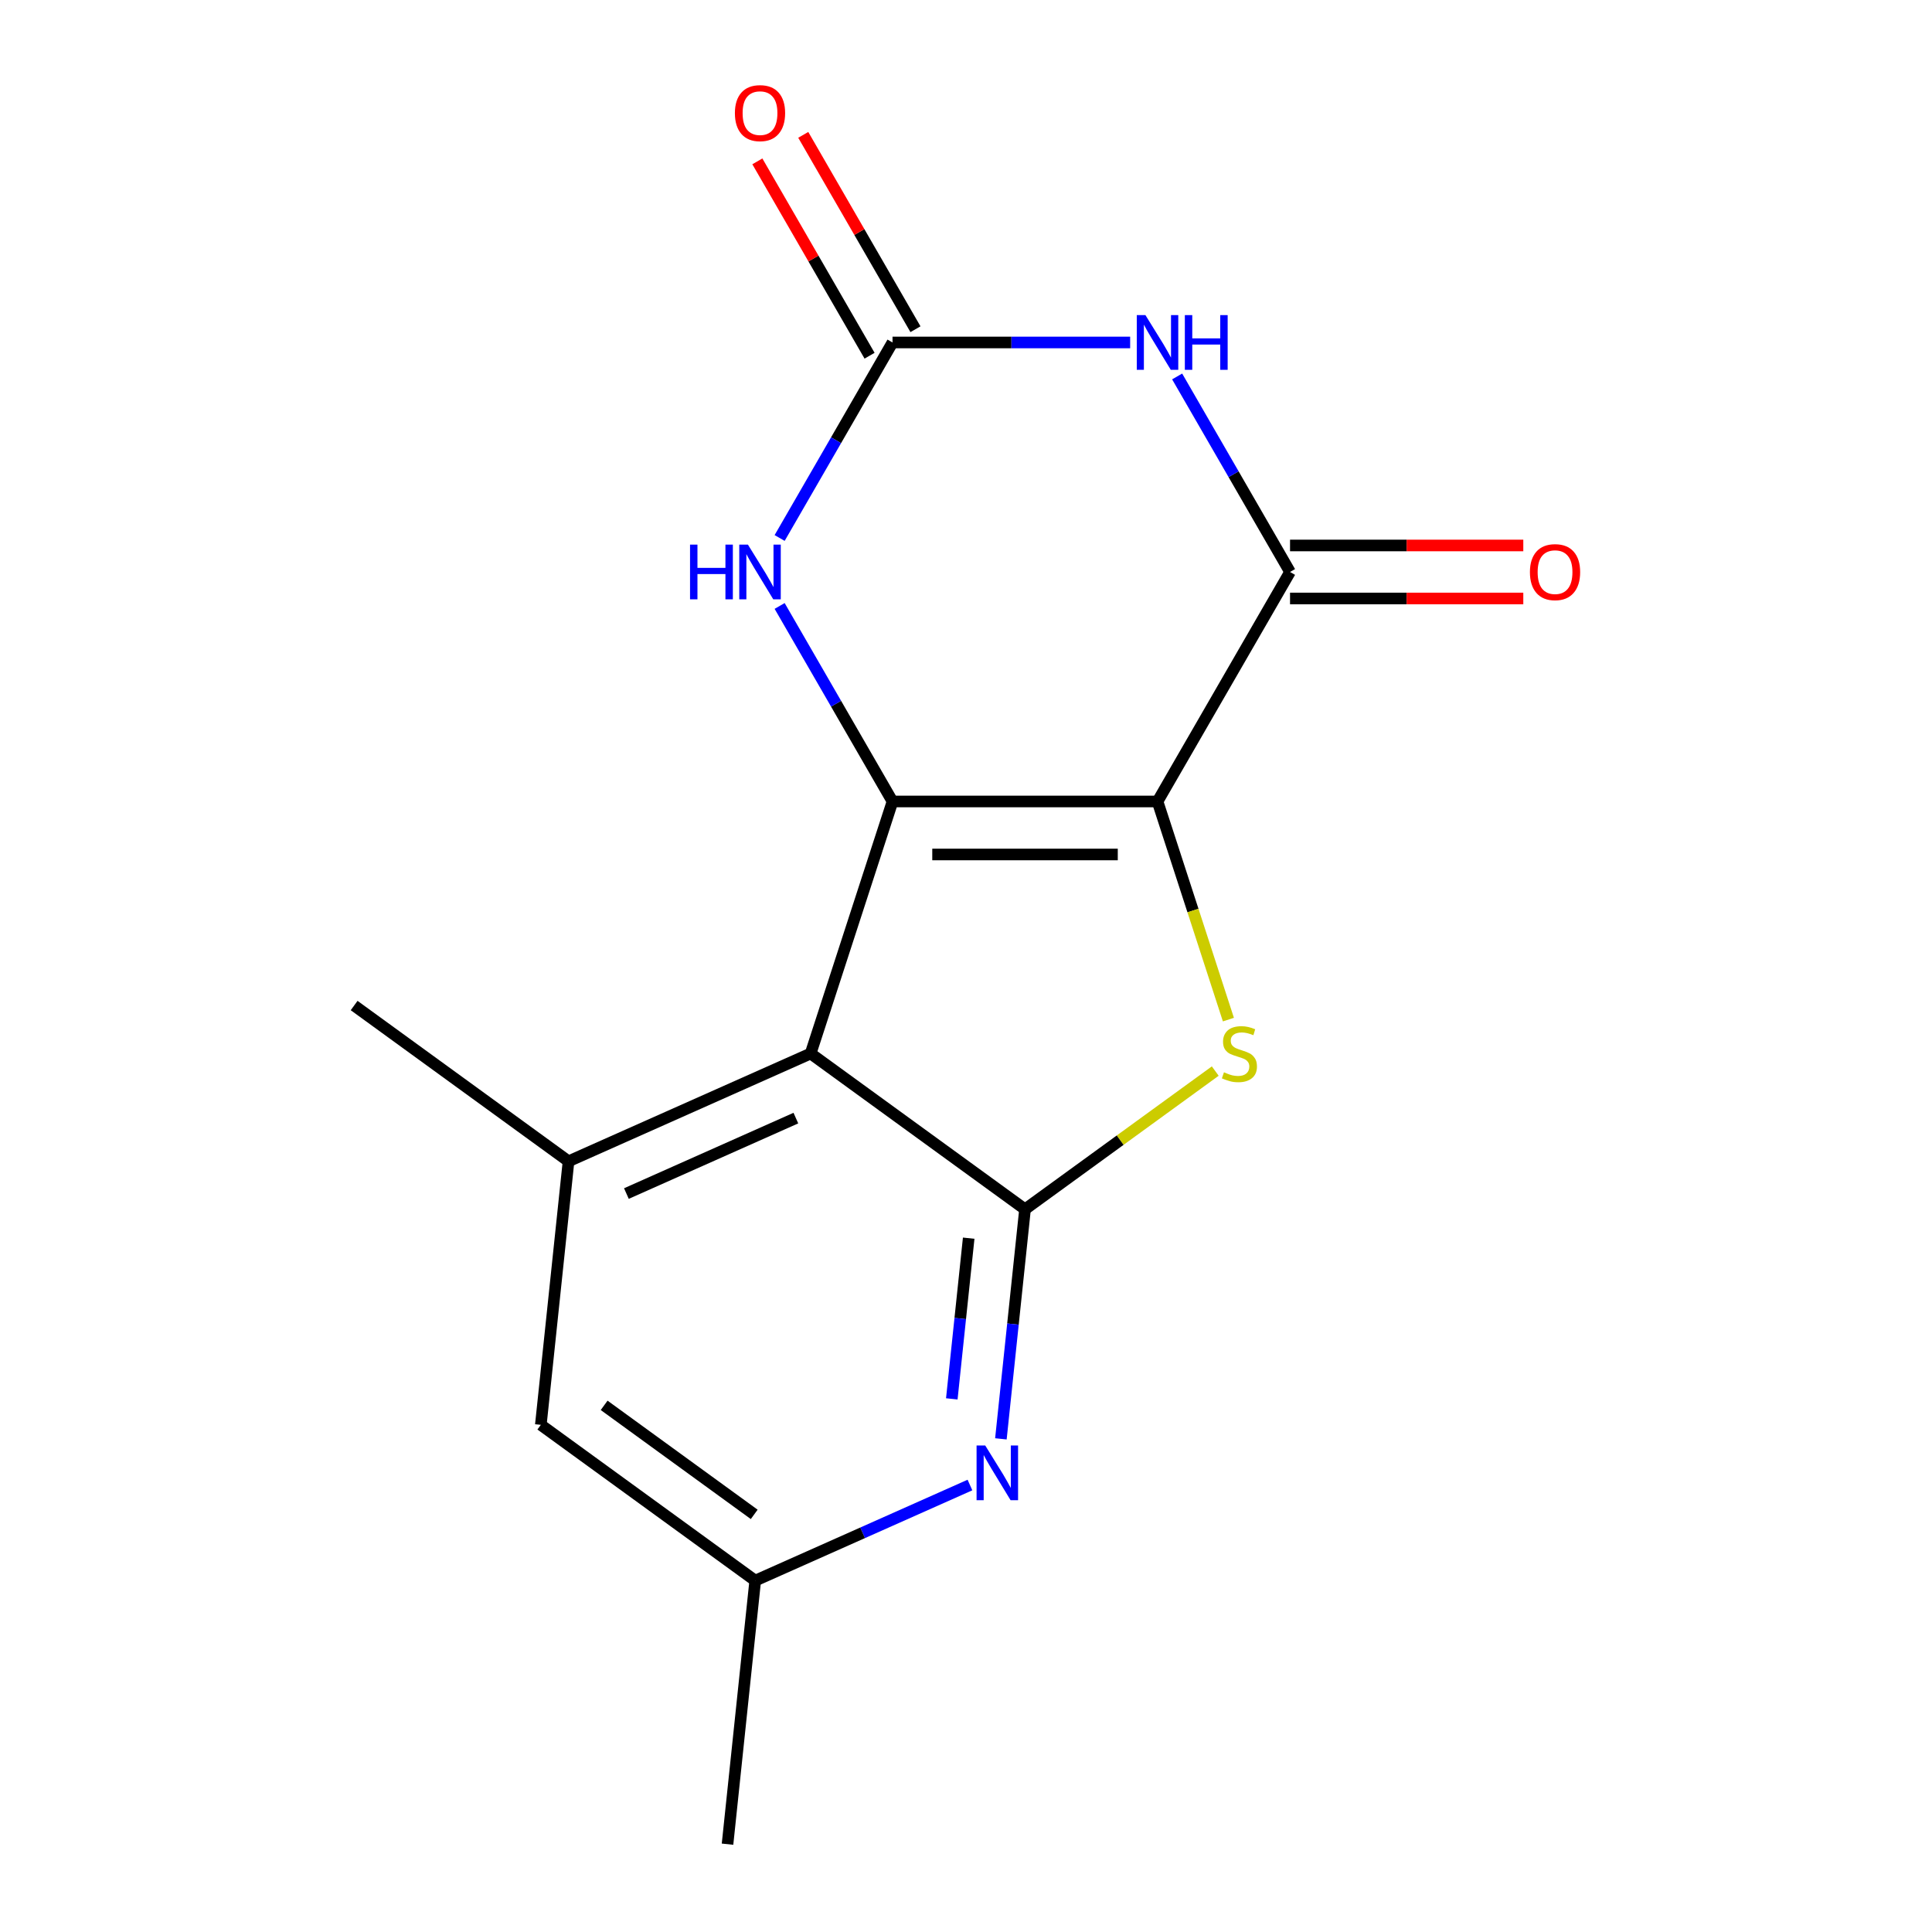 <?xml version='1.0' encoding='iso-8859-1'?>
<svg version='1.1' baseProfile='full'
              xmlns='http://www.w3.org/2000/svg'
                      xmlns:rdkit='http://www.rdkit.org/xml'
                      xmlns:xlink='http://www.w3.org/1999/xlink'
                  xml:space='preserve'
width='1000px' height='1000px' viewBox='0 0 1000 1000'>
<!-- END OF HEADER -->
<rect style='opacity:1.0;fill:#FFFFFF;stroke:none' width='1000' height='1000' x='0' y='0'> </rect>
<path class='bond-0' d='M 599.134,414.842 L 461.966,414.842' style='fill:none;fill-rule:evenodd;stroke:#000000;stroke-width:6px;stroke-linecap:butt;stroke-linejoin:miter;stroke-opacity:1' />
<path class='bond-0' d='M 578.559,442.276 L 482.541,442.276' style='fill:none;fill-rule:evenodd;stroke:#000000;stroke-width:6px;stroke-linecap:butt;stroke-linejoin:miter;stroke-opacity:1' />
<path class='bond-2' d='M 599.134,414.842 L 617.476,471.295' style='fill:none;fill-rule:evenodd;stroke:#000000;stroke-width:6px;stroke-linecap:butt;stroke-linejoin:miter;stroke-opacity:1' />
<path class='bond-2' d='M 617.476,471.295 L 635.819,527.747' style='fill:none;fill-rule:evenodd;stroke:#CCCC00;stroke-width:6px;stroke-linecap:butt;stroke-linejoin:miter;stroke-opacity:1' />
<path class='bond-4' d='M 599.134,414.842 L 667.718,296.052' style='fill:none;fill-rule:evenodd;stroke:#000000;stroke-width:6px;stroke-linecap:butt;stroke-linejoin:miter;stroke-opacity:1' />
<path class='bond-1' d='M 461.966,414.842 L 419.579,545.297' style='fill:none;fill-rule:evenodd;stroke:#000000;stroke-width:6px;stroke-linecap:butt;stroke-linejoin:miter;stroke-opacity:1' />
<path class='bond-7' d='M 461.966,414.842 L 432.752,364.242' style='fill:none;fill-rule:evenodd;stroke:#000000;stroke-width:6px;stroke-linecap:butt;stroke-linejoin:miter;stroke-opacity:1' />
<path class='bond-7' d='M 432.752,364.242 L 403.537,313.641' style='fill:none;fill-rule:evenodd;stroke:#0000FF;stroke-width:6px;stroke-linecap:butt;stroke-linejoin:miter;stroke-opacity:1' />
<path class='bond-9' d='M 419.579,545.297 L 294.27,601.088' style='fill:none;fill-rule:evenodd;stroke:#000000;stroke-width:6px;stroke-linecap:butt;stroke-linejoin:miter;stroke-opacity:1' />
<path class='bond-9' d='M 411.941,578.727 L 324.224,617.781' style='fill:none;fill-rule:evenodd;stroke:#000000;stroke-width:6px;stroke-linecap:butt;stroke-linejoin:miter;stroke-opacity:1' />
<path class='bond-16' d='M 419.579,545.297 L 530.55,625.922' style='fill:none;fill-rule:evenodd;stroke:#000000;stroke-width:6px;stroke-linecap:butt;stroke-linejoin:miter;stroke-opacity:1' />
<path class='bond-3' d='M 629.012,554.385 L 579.781,590.153' style='fill:none;fill-rule:evenodd;stroke:#CCCC00;stroke-width:6px;stroke-linecap:butt;stroke-linejoin:miter;stroke-opacity:1' />
<path class='bond-3' d='M 579.781,590.153 L 530.55,625.922' style='fill:none;fill-rule:evenodd;stroke:#000000;stroke-width:6px;stroke-linecap:butt;stroke-linejoin:miter;stroke-opacity:1' />
<path class='bond-8' d='M 530.55,625.922 L 524.305,685.335' style='fill:none;fill-rule:evenodd;stroke:#000000;stroke-width:6px;stroke-linecap:butt;stroke-linejoin:miter;stroke-opacity:1' />
<path class='bond-8' d='M 524.305,685.335 L 518.061,744.749' style='fill:none;fill-rule:evenodd;stroke:#0000FF;stroke-width:6px;stroke-linecap:butt;stroke-linejoin:miter;stroke-opacity:1' />
<path class='bond-8' d='M 501.393,640.878 L 497.022,682.468' style='fill:none;fill-rule:evenodd;stroke:#000000;stroke-width:6px;stroke-linecap:butt;stroke-linejoin:miter;stroke-opacity:1' />
<path class='bond-8' d='M 497.022,682.468 L 492.651,724.057' style='fill:none;fill-rule:evenodd;stroke:#0000FF;stroke-width:6px;stroke-linecap:butt;stroke-linejoin:miter;stroke-opacity:1' />
<path class='bond-5' d='M 667.718,296.052 L 638.503,245.451' style='fill:none;fill-rule:evenodd;stroke:#000000;stroke-width:6px;stroke-linecap:butt;stroke-linejoin:miter;stroke-opacity:1' />
<path class='bond-5' d='M 638.503,245.451 L 609.289,194.85' style='fill:none;fill-rule:evenodd;stroke:#0000FF;stroke-width:6px;stroke-linecap:butt;stroke-linejoin:miter;stroke-opacity:1' />
<path class='bond-12' d='M 667.718,309.768 L 728.087,309.768' style='fill:none;fill-rule:evenodd;stroke:#000000;stroke-width:6px;stroke-linecap:butt;stroke-linejoin:miter;stroke-opacity:1' />
<path class='bond-12' d='M 728.087,309.768 L 788.456,309.768' style='fill:none;fill-rule:evenodd;stroke:#FF0000;stroke-width:6px;stroke-linecap:butt;stroke-linejoin:miter;stroke-opacity:1' />
<path class='bond-12' d='M 667.718,282.335 L 728.087,282.335' style='fill:none;fill-rule:evenodd;stroke:#000000;stroke-width:6px;stroke-linecap:butt;stroke-linejoin:miter;stroke-opacity:1' />
<path class='bond-12' d='M 728.087,282.335 L 788.456,282.335' style='fill:none;fill-rule:evenodd;stroke:#FF0000;stroke-width:6px;stroke-linecap:butt;stroke-linejoin:miter;stroke-opacity:1' />
<path class='bond-6' d='M 584.965,177.261 L 523.465,177.261' style='fill:none;fill-rule:evenodd;stroke:#0000FF;stroke-width:6px;stroke-linecap:butt;stroke-linejoin:miter;stroke-opacity:1' />
<path class='bond-6' d='M 523.465,177.261 L 461.966,177.261' style='fill:none;fill-rule:evenodd;stroke:#000000;stroke-width:6px;stroke-linecap:butt;stroke-linejoin:miter;stroke-opacity:1' />
<path class='bond-13' d='M 473.845,170.402 L 444.804,120.102' style='fill:none;fill-rule:evenodd;stroke:#000000;stroke-width:6px;stroke-linecap:butt;stroke-linejoin:miter;stroke-opacity:1' />
<path class='bond-13' d='M 444.804,120.102 L 415.763,69.801' style='fill:none;fill-rule:evenodd;stroke:#FF0000;stroke-width:6px;stroke-linecap:butt;stroke-linejoin:miter;stroke-opacity:1' />
<path class='bond-13' d='M 450.087,184.119 L 421.046,133.818' style='fill:none;fill-rule:evenodd;stroke:#000000;stroke-width:6px;stroke-linecap:butt;stroke-linejoin:miter;stroke-opacity:1' />
<path class='bond-13' d='M 421.046,133.818 L 392.005,83.518' style='fill:none;fill-rule:evenodd;stroke:#FF0000;stroke-width:6px;stroke-linecap:butt;stroke-linejoin:miter;stroke-opacity:1' />
<path class='bond-17' d='M 461.966,177.261 L 432.752,227.862' style='fill:none;fill-rule:evenodd;stroke:#000000;stroke-width:6px;stroke-linecap:butt;stroke-linejoin:miter;stroke-opacity:1' />
<path class='bond-17' d='M 432.752,227.862 L 403.537,278.462' style='fill:none;fill-rule:evenodd;stroke:#0000FF;stroke-width:6px;stroke-linecap:butt;stroke-linejoin:miter;stroke-opacity:1' />
<path class='bond-11' d='M 502.043,768.647 L 446.473,793.388' style='fill:none;fill-rule:evenodd;stroke:#0000FF;stroke-width:6px;stroke-linecap:butt;stroke-linejoin:miter;stroke-opacity:1' />
<path class='bond-11' d='M 446.473,793.388 L 390.903,818.129' style='fill:none;fill-rule:evenodd;stroke:#000000;stroke-width:6px;stroke-linecap:butt;stroke-linejoin:miter;stroke-opacity:1' />
<path class='bond-10' d='M 294.27,601.088 L 279.932,737.504' style='fill:none;fill-rule:evenodd;stroke:#000000;stroke-width:6px;stroke-linecap:butt;stroke-linejoin:miter;stroke-opacity:1' />
<path class='bond-14' d='M 294.27,601.088 L 183.299,520.463' style='fill:none;fill-rule:evenodd;stroke:#000000;stroke-width:6px;stroke-linecap:butt;stroke-linejoin:miter;stroke-opacity:1' />
<path class='bond-18' d='M 279.932,737.504 L 390.903,818.129' style='fill:none;fill-rule:evenodd;stroke:#000000;stroke-width:6px;stroke-linecap:butt;stroke-linejoin:miter;stroke-opacity:1' />
<path class='bond-18' d='M 312.703,727.404 L 390.382,783.841' style='fill:none;fill-rule:evenodd;stroke:#000000;stroke-width:6px;stroke-linecap:butt;stroke-linejoin:miter;stroke-opacity:1' />
<path class='bond-15' d='M 390.903,818.129 L 376.565,954.545' style='fill:none;fill-rule:evenodd;stroke:#000000;stroke-width:6px;stroke-linecap:butt;stroke-linejoin:miter;stroke-opacity:1' />
<path  class='atom-3' d='M 633.521 555.017
Q 633.841 555.137, 635.161 555.697
Q 636.481 556.257, 637.921 556.617
Q 639.401 556.937, 640.841 556.937
Q 643.521 556.937, 645.081 555.657
Q 646.641 554.337, 646.641 552.057
Q 646.641 550.497, 645.841 549.537
Q 645.081 548.577, 643.881 548.057
Q 642.681 547.537, 640.681 546.937
Q 638.161 546.177, 636.641 545.457
Q 635.161 544.737, 634.081 543.217
Q 633.041 541.697, 633.041 539.137
Q 633.041 535.577, 635.441 533.377
Q 637.881 531.177, 642.681 531.177
Q 645.961 531.177, 649.681 532.737
L 648.761 535.817
Q 645.361 534.417, 642.801 534.417
Q 640.041 534.417, 638.521 535.577
Q 637.001 536.697, 637.041 538.657
Q 637.041 540.177, 637.801 541.097
Q 638.601 542.017, 639.721 542.537
Q 640.881 543.057, 642.801 543.657
Q 645.361 544.457, 646.881 545.257
Q 648.401 546.057, 649.481 547.697
Q 650.601 549.297, 650.601 552.057
Q 650.601 555.977, 647.961 558.097
Q 645.361 560.177, 641.001 560.177
Q 638.481 560.177, 636.561 559.617
Q 634.681 559.097, 632.441 558.177
L 633.521 555.017
' fill='#CCCC00'/>
<path  class='atom-6' d='M 592.874 163.101
L 602.154 178.101
Q 603.074 179.581, 604.554 182.261
Q 606.034 184.941, 606.114 185.101
L 606.114 163.101
L 609.874 163.101
L 609.874 191.421
L 605.994 191.421
L 596.034 175.021
Q 594.874 173.101, 593.634 170.901
Q 592.434 168.701, 592.074 168.021
L 592.074 191.421
L 588.394 191.421
L 588.394 163.101
L 592.874 163.101
' fill='#0000FF'/>
<path  class='atom-6' d='M 613.274 163.101
L 617.114 163.101
L 617.114 175.141
L 631.594 175.141
L 631.594 163.101
L 635.434 163.101
L 635.434 191.421
L 631.594 191.421
L 631.594 178.341
L 617.114 178.341
L 617.114 191.421
L 613.274 191.421
L 613.274 163.101
' fill='#0000FF'/>
<path  class='atom-8' d='M 357.162 281.892
L 361.002 281.892
L 361.002 293.932
L 375.482 293.932
L 375.482 281.892
L 379.322 281.892
L 379.322 310.212
L 375.482 310.212
L 375.482 297.132
L 361.002 297.132
L 361.002 310.212
L 357.162 310.212
L 357.162 281.892
' fill='#0000FF'/>
<path  class='atom-8' d='M 387.122 281.892
L 396.402 296.892
Q 397.322 298.372, 398.802 301.052
Q 400.282 303.732, 400.362 303.892
L 400.362 281.892
L 404.122 281.892
L 404.122 310.212
L 400.242 310.212
L 390.282 293.812
Q 389.122 291.892, 387.882 289.692
Q 386.682 287.492, 386.322 286.812
L 386.322 310.212
L 382.642 310.212
L 382.642 281.892
L 387.122 281.892
' fill='#0000FF'/>
<path  class='atom-9' d='M 509.952 748.178
L 519.232 763.178
Q 520.152 764.658, 521.632 767.338
Q 523.112 770.018, 523.192 770.178
L 523.192 748.178
L 526.952 748.178
L 526.952 776.498
L 523.072 776.498
L 513.112 760.098
Q 511.952 758.178, 510.712 755.978
Q 509.512 753.778, 509.152 753.098
L 509.152 776.498
L 505.472 776.498
L 505.472 748.178
L 509.952 748.178
' fill='#0000FF'/>
<path  class='atom-13' d='M 791.885 296.132
Q 791.885 289.332, 795.245 285.532
Q 798.605 281.732, 804.885 281.732
Q 811.165 281.732, 814.525 285.532
Q 817.885 289.332, 817.885 296.132
Q 817.885 303.012, 814.485 306.932
Q 811.085 310.812, 804.885 310.812
Q 798.645 310.812, 795.245 306.932
Q 791.885 303.052, 791.885 296.132
M 804.885 307.612
Q 809.205 307.612, 811.525 304.732
Q 813.885 301.812, 813.885 296.132
Q 813.885 290.572, 811.525 287.772
Q 809.205 284.932, 804.885 284.932
Q 800.565 284.932, 798.205 287.732
Q 795.885 290.532, 795.885 296.132
Q 795.885 301.852, 798.205 304.732
Q 800.565 307.612, 804.885 307.612
' fill='#FF0000'/>
<path  class='atom-14' d='M 380.382 58.55
Q 380.382 51.75, 383.742 47.95
Q 387.102 44.15, 393.382 44.15
Q 399.662 44.15, 403.022 47.95
Q 406.382 51.75, 406.382 58.55
Q 406.382 65.43, 402.982 69.35
Q 399.582 73.23, 393.382 73.23
Q 387.142 73.23, 383.742 69.35
Q 380.382 65.47, 380.382 58.55
M 393.382 70.03
Q 397.702 70.03, 400.022 67.15
Q 402.382 64.23, 402.382 58.55
Q 402.382 52.99, 400.022 50.19
Q 397.702 47.35, 393.382 47.35
Q 389.062 47.35, 386.702 50.15
Q 384.382 52.95, 384.382 58.55
Q 384.382 64.27, 386.702 67.15
Q 389.062 70.03, 393.382 70.03
' fill='#FF0000'/>
</svg>
